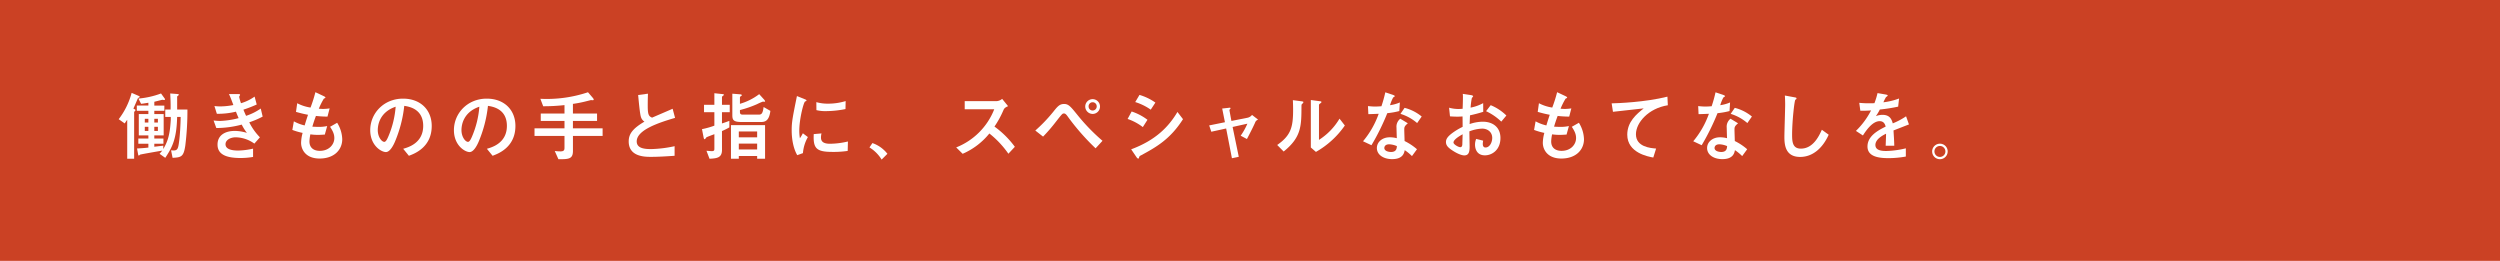 <svg xmlns="http://www.w3.org/2000/svg" width="1150" height="120" viewBox="0 0 1150 120"><g id="画像_背景" data-name="画像・背景"><rect width="1150" height="120" fill="#cb4124"/><path d="M58.521,55.105c-.21.245-1.015,1.434-1.155,1.679L54.6,54.824a34.152,34.152,0,0,0,5.95-12.111l3.081,1.33c.21.106.665.28.665.561,0,.139-.7.42-.84.559-.141.281-1.75,4.061-2.1,4.8.7.35.946.42.946.736,0,.209-.106.279-.386.524a.846.846,0,0,0-.209.665V73.027H58.521Zm23-11.867c.35.035.77.14.77.385,0,.14-.6.526-.7.63a.835.835,0,0,0-.1.49v5.636h4.726a130.742,130.742,0,0,1-.98,16.592c-.77,5.25-1.925,5.391-5.846,5.636l-.7-3.466c.42.035.77.07,1.225.07,1.856,0,2.1-1.085,2.521-4.515.315-2.346.63-7.316.665-10.921H81.483c-.245,10.22-2.24,13.931-5.46,18.832L73.4,70.751c.211-.245,1.086-1.26,1.261-1.471-.49.071-10.011,1.716-10.221,1.856a1.855,1.855,0,0,1-.595.42c-.176,0-.245-.175-.28-.385l-.525-2.87c2.52-.14,3.465-.21,5.215-.42V66.13h-4.62V63.715h4.62V62.28h-4.41v-9.8h4.41V50.974h-5.32V48.559h5.32V47.264c-2.38.385-2.625.42-3.36.489l-1.226-2.415a38.975,38.975,0,0,0,10.4-2.345l1.576,2.17c.21.281.245.385.245.526,0,.245-.21.314-.385.314-.14,0-.665-.1-.77-.1-.21,0-3.255.8-3.746.91v1.75H75.6v2.415H70.982V52.48h4.306v9.8H70.982v1.435h4.2V66.13h-4.2V67.5l4.131-.489v1.54c2.275-3.85,3.01-7.036,3.395-12.637a14.56,14.56,0,0,0,.035-2.134h-2.52v-3.4h2.45c.07-2.905-.07-5.426-.175-7.386ZM68.252,54.65H66.607v1.714h1.645Zm0,3.674H66.607v1.891h1.645Zm4.375-1.96V54.65H70.982v1.714Zm0,3.851V58.324H70.982v1.891Z" fill="#fff"/><path d="M118.093,48.069a59.747,59.747,0,0,1-6.125,2.379c.315.771.525,1.3,1.225,2.836a25.391,25.391,0,0,0,6.756-3.36l.875,3.71a40.124,40.124,0,0,1-6.161,2.626,26.575,26.575,0,0,0,4.9,6.9l-2.555,2.906a15.1,15.1,0,0,0-8.611-2.906c-2.205,0-4.655,1.121-4.655,3.186,0,2.38,3.01,2.905,5.845,2.905a33.1,33.1,0,0,0,6.826-.876v3.817a33.281,33.281,0,0,1-5.775.489c-6.476,0-10.572-1.575-10.572-6.16,0-4.445,3.641-6.3,7.946-6.3a19.076,19.076,0,0,1,5.566.91,22.405,22.405,0,0,1-2.38-3.815,45.6,45.6,0,0,1-11.692,1.575l-1.26-3.466a28.1,28.1,0,0,0,3.01.21,38.9,38.9,0,0,0,8.507-1.295c-.421-.979-.6-1.365-1.226-2.975a35.158,35.158,0,0,1-8.786.98l-1.12-3.57a21.84,21.84,0,0,0,2.8.175,32.762,32.762,0,0,0,5.915-.63c-.525-1.436-1.5-4.061-2.03-5.041h3.815c1.156,0,1.3,0,1.3.385,0,.14-.421.736-.421.875a23.835,23.835,0,0,0,.841,2.941,20.728,20.728,0,0,0,6.265-3.046Z" fill="#fff"/><path d="M149.417,61.9c-.665.034-1.819.139-3.115.139a22.75,22.75,0,0,1-3.535-.245,18.35,18.35,0,0,0-.42,3.255c0,3.046,2.1,4.341,4.76,4.341,4.376,0,6.686-3.045,6.686-5.846,0-1.82-.63-3.185-1.96-5.216l3.255-1.854a15.076,15.076,0,0,1,2.346,7.56c0,4.761-3.571,8.891-10.432,8.891-6.37,0-8.5-4.13-8.5-7.246a19.16,19.16,0,0,1,.7-4.55,28.91,28.91,0,0,1-4.726-1.365l.7-3.955a18.814,18.814,0,0,0,4.971,1.89c.455-1.611,1.19-3.851,1.54-4.9-2.03-.385-3.395-.735-5.531-1.33l.56-3.99a19.216,19.216,0,0,0,6.126,2,62.5,62.5,0,0,0,2.24-7.071l3.711,1.751c.315.139.91.455.91.734,0,.176-.281.28-.735.49a33.213,33.213,0,0,0-2.311,4.62c.386.036,1.33.106,2.066.106a22.565,22.565,0,0,0,2.905-.245l-.98,3.78a51.512,51.512,0,0,1-5.321-.314c-.805,2.169-1.225,3.5-1.645,4.935.63.035,1.61.1,3.01.1a17.376,17.376,0,0,0,3.816-.385Z" fill="#fff"/><path d="M185.467,68.441c2.206-.63,9.206-2.555,9.206-10.536,0-7.912-6.651-8.891-8.715-9.207a58.1,58.1,0,0,1-4.341,16.627c-.35.8-2.03,4.622-4.1,4.622-2.169,0-7.21-3.082-7.21-10.083,0-7.7,6.195-14.491,15.086-14.491,8.086,0,13.2,5.216,13.2,12.567,0,9.8-7.876,12.741-10.5,13.721Zm-11.691-8.577c0,3.117,1.786,5.391,3.011,5.391.77,0,1.4-1.434,1.855-2.484A43.141,43.141,0,0,0,182,49.084C174.651,51.6,173.776,57.449,173.776,59.864Z" fill="#fff"/><path d="M223.967,68.441c2.206-.63,9.206-2.555,9.206-10.536,0-7.912-6.651-8.891-8.715-9.207a58.1,58.1,0,0,1-4.341,16.627c-.35.8-2.03,4.622-4.1,4.622-2.169,0-7.21-3.082-7.21-10.083,0-7.7,6.195-14.491,15.086-14.491,8.086,0,13.2,5.216,13.2,12.567,0,9.8-7.876,12.741-10.5,13.721Zm-11.691-8.577c0,3.117,1.786,5.391,3.011,5.391.77,0,1.4-1.434,1.855-2.484a43.141,43.141,0,0,0,3.36-13.687C213.151,51.6,212.276,57.449,212.276,59.864Z" fill="#fff"/><path d="M259.667,48.349a87.208,87.208,0,0,1-9.8.525l-1.3-3.43a59.813,59.813,0,0,0,21.912-3.011l2.1,2.45c.28.351.525.63.525.876,0,.279-.245.35-.42.35a6.25,6.25,0,0,1-.805-.071c-.35.071-2.135.526-2.835.7a55.051,55.051,0,0,1-5.5,1.05v4.446h11.1v3.395h-11.1v3.4H277.2v3.5H263.553v6.93c0,3.781-2.1,3.781-6.686,3.781l-1.68-3.781a21.617,21.617,0,0,0,2.66.175c1.82,0,1.82-.84,1.82-1.925v-5.18H245.875v-3.5h13.792v-3.4H248.746V52.234h10.921Z" fill="#fff"/><path d="M310.313,71.661c-3.6.245-7.245.491-10.851.491-2.765,0-10.256,0-10.256-7.107,0-3.465,1.89-5.95,7.246-9.1a3.753,3.753,0,0,1-1.645-2.206c-.49-1.5-1.05-7.8-1.26-10.045l4.515-.6c-.07,1.785-.105,3.5-.105,5.565,0,3.921.385,4.8,2,5.461,1.33-.594,7.981-3.429,9.451-4.095l1.12,4.2c-7.28,2.134-17.641,5.5-17.641,10.815,0,3.325,3.85,3.536,6.685,3.536a56.416,56.416,0,0,0,10.746-1.33Z" fill="#fff"/><path d="M332.117,68.966c0,3.641-2.346,3.885-5.741,4.061l-1.4-3.676c.35.035,2.1.175,2.415.175,1.225,0,1.225-.455,1.225-1.33V61.72c-.56.21-3.29,1.226-3.64,1.435-.105.1-.28.385-.385.491-.07.1-.28.384-.455.384-.28,0-.385-.315-.525-1.049l-.7-3.572a38.173,38.173,0,0,0,5.7-1.609V51.6h-4.76v-3.4h4.76v-5.32l3.256.35c.875.105,1.12.105,1.12.385,0,.14-.245.351-.6.6a.728.728,0,0,0-.279.561v3.429h3.57v3.4h-3.57v5.18c1.19-.384,1.5-.49,3.395-1.189v3.01a33.516,33.516,0,0,1-3.395,1.68Zm16.172,4.061V71.766h-8.436v1.261h-3.606V57.555h15.682V73.027Zm-7.841-29.649c.28.035.8.106.8.42,0,.106-.105.21-.21.28-.56.385-.665.491-.665.7v2.974a26.692,26.692,0,0,0,8.856-4.445l2.346,2.591a1.854,1.854,0,0,1,.385.735c0,.1-.14.175-.35.175-.176,0-.56-.071-.665-.071a21.874,21.874,0,0,0-2.66,1.156,48.575,48.575,0,0,1-7.912,2.73v.84c0,.91.281,1.26,1.331,1.26h7.42c1.3,0,1.786-.77,2.136-3.5l3.115,1.785c-.525,4.1-2.03,5.11-4.166,5.11h-9.171c-3.815,0-4.165-1.049-4.165-3.255V43.1Zm7.841,17.082h-8.436v2.7h8.436Zm0,5.6h-8.436v2.695h8.436Z" fill="#fff"/><path d="M366.731,71.381c-1.89-3.255-2.555-7.666-2.555-11.481,0-3.885.455-6.056,2.415-15.717l3.466,1.4c.7.28.91.385.91.665,0,.071,0,.175-.071.21a3.1,3.1,0,0,1-.524.21c-.7.28-2.7,8.086-2.7,13.477a22.17,22.17,0,0,0,.281,3.466,22.279,22.279,0,0,0,1.364-2.311l2.311,1.75a17.763,17.763,0,0,0-2.276,7.386Zm23.207-1.96a43.557,43.557,0,0,1-7,.455c-7.351,0-8.961-1.54-8.611-8.191l3.57-.315a7.3,7.3,0,0,0-.245,1.925c0,1.82,1.156,2.835,4.166,2.835a36.836,36.836,0,0,0,8.226-1.05Zm-1.014-19.252a46.356,46.356,0,0,1-8.856.945,16.956,16.956,0,0,1-4.516-.455l-.035-3.675a19.121,19.121,0,0,0,5.356.7,27.618,27.618,0,0,0,8.121-1.191Z" fill="#fff"/><path d="M401.311,65.816a14.88,14.88,0,0,1,6.9,4.935l-2.661,2.66a16.793,16.793,0,0,0-5.6-5.6Z" fill="#fff"/><path d="M463.859,70.716a43.548,43.548,0,0,0-8.751-9.311,32.374,32.374,0,0,1-12.287,9.346l-2.975-2.94a31.053,31.053,0,0,0,17.5-17.537H443.767V46.529h14.211a4.362,4.362,0,0,0,3.01-1.05l2.731,3.36c-1.611.7-1.821,1.085-2.241,2.065a43.4,43.4,0,0,1-4.025,7.316,42.474,42.474,0,0,1,9.381,9.31Z" fill="#fff"/><path d="M503.969,68.231a106.248,106.248,0,0,1-13.092-15.017c-.6-.769-.98-1.015-1.4-1.015-.77,0-.77,0-3.711,3.746a75.779,75.779,0,0,1-5.951,6.9l-3.57-2.8a70.363,70.363,0,0,0,8.051-8.366c2.135-2.66,3.045-3.851,5.215-3.851,2,0,3.01,1.226,5.881,4.761a89.74,89.74,0,0,0,11.761,12.182Zm-4.761-19.287a3.4,3.4,0,1,1,3.395,3.465A3.437,3.437,0,0,1,499.208,48.944Zm5.286,0a1.873,1.873,0,1,0-3.745,0,1.853,1.853,0,0,0,1.854,1.89A1.882,1.882,0,0,0,504.494,48.944Z" fill="#fff"/><path d="M525.7,58.465a24.337,24.337,0,0,0-7-3.745l1.856-3.431a24.622,24.622,0,0,1,7.28,3.816Zm-5.355,10.221c11.481-4.271,17.361-10.572,21.282-17.187l2.555,3.325c-5.88,9.206-12.216,12.812-19.5,16.732a1.083,1.083,0,0,0-.7.875c-.035.176-.14.525-.42.525-.315,0-.7-.56-.805-.7Zm9-18.238a25.658,25.658,0,0,0-7.141-3.5l1.96-3.29a24.878,24.878,0,0,1,7.316,3.536Z" fill="#fff"/><path d="M557.2,60.6l-.98-2.905,7.246-1.47-1.26-6.3,2.87-.315a4.307,4.307,0,0,1,.6-.07c.175,0,.385.07.385.28,0,.1-.42.56-.49.7a.706.706,0,0,0,0,.385l.875,4.725,7.246-1.434a3.6,3.6,0,0,0,2.24-1.331l2.8,2.17a2.15,2.15,0,0,0-1.4,1.4c-.7,1.575-1.855,3.92-3.745,7.525l-2.871-1.54a30.705,30.705,0,0,0,3.081-5.53L567,58.4l2.835,13.721-3.15.665L564.027,59.1Z" fill="#fff"/><path d="M587.511,66.691c6.265-4.375,7.316-8.121,7.316-16.137,0-2.135-.071-3.431-.105-4.481l3.71.491c1.12.139,1.12.245,1.12.455a.976.976,0,0,1-.42.63c-.385.35-.455.384-.455,1.4-.035,8.961-.07,14.106-8.191,20.652ZM602.982,46l3.606.49c1.12.141,1.26.141,1.26.455,0,.246-.1.316-.595.665-.525.386-.525.561-.525.841V64.345a29.323,29.323,0,0,0,9.451-9.766l2.45,3.151a40.352,40.352,0,0,1-13.3,12.146l-2.346-2.03Z" fill="#fff"/><path d="M640.5,43.553c.386.141,1.121.386,1.121.7,0,.106-.6.49-.77.6a18.935,18.935,0,0,0-1.436,3.535,17.368,17.368,0,0,0,4.516-1.261l-.245,3.956a35.935,35.935,0,0,1-5.531.98A106.677,106.677,0,0,1,630.876,66.8l-3.885-1.82A40.762,40.762,0,0,0,634.2,52.339c-1.435.07-3.326.141-4.761.175l-.174-3.71c.77.07,1.995.21,3.325.21.98,0,1.89-.07,2.87-.14a61.494,61.494,0,0,0,1.785-6.406Zm9,28.248a21.159,21.159,0,0,0-3.326-2.73c-.28,1.47-.945,4.13-5.811,4.13-3.885,0-7-1.96-7-5.11,0-2.73,2.45-4.936,5.915-4.936a12.439,12.439,0,0,1,3.256.42c-.035-.77-.14-4.13-.14-4.83a4.593,4.593,0,0,1,1.75-4.131l3.465,2.1c-1.645,1.365-1.645,1.926-1.645,2.906,0,.84.14,4.516.14,5.25a26.349,26.349,0,0,1,5.706,3.781Zm-10.467-5.425c-2.03,0-2.24,1.3-2.24,1.68,0,1.505,2.1,1.855,3.081,1.855,2.52,0,2.625-1.715,2.695-2.7A9.933,9.933,0,0,0,639.032,66.376Zm12.847-9.766a21.135,21.135,0,0,0-7.666-4.236l1.89-2.765a20.193,20.193,0,0,1,7.876,3.99Z" fill="#fff"/><path d="M666.576,49.539a15.652,15.652,0,0,0,4.306.595c.875,0,1.54-.07,1.925-.1.07-1.366.14-4.1.14-5.321a12.136,12.136,0,0,0-.07-1.54l3.71.56c.21.035,1.05.176,1.05.56,0,.14-.525.7-.595.805a31.682,31.682,0,0,0-.56,4.411,20.444,20.444,0,0,0,5.776-2.065l.035,3.99a62.174,62.174,0,0,1-6.091,1.61c-.035.63-.14,3.431-.175,4.026a18.819,18.819,0,0,1,6.021-1.085c4.866,0,8.156,2.73,8.156,7.49,0,5.461-3.851,7.981-7.141,7.981-3.746,0-4.55-3.046-4.55-4.9a7.015,7.015,0,0,1,.525-2.661l3.22.806a7.4,7.4,0,0,0-.175,1.5c0,.316,0,1.646,1.26,1.646,1.89,0,3.08-2.346,3.08-4.411,0-2.66-2.065-4.27-4.655-4.27a17.963,17.963,0,0,0-5.846,1.26c0,1.085.105,6.3.105,7,0,2.31-.315,4.061-2.45,4.061-1.47,0-3.955-1.156-6.231-2.8-1.12-.84-2.205-1.75-2.205-3.361,0-1.33.735-2.379,2.415-3.745a28.815,28.815,0,0,1,5.251-3.22c0-1.505,0-1.855-.035-4.8-.56.034-1.19.1-2.416.1-1.19,0-2.415-.07-3.36-.139Zm2.03,16.032c0,.839,2.241,2.135,3.116,2.135.84,0,.91-.876.945-1.19,0-.316.07-1.891.14-4.761C671.232,62.665,668.606,64.205,668.606,65.571Zm21.983-9.626a25.8,25.8,0,0,0-7-4.8l2.135-2.765a22.656,22.656,0,0,1,7.211,4.76Z" fill="#fff"/><path d="M720.618,61.9c-.665.034-1.82.139-3.116.139a22.75,22.75,0,0,1-3.535-.245,18.35,18.35,0,0,0-.42,3.255c0,3.046,2.1,4.341,4.761,4.341,4.375,0,6.685-3.045,6.685-5.846,0-1.82-.63-3.185-1.96-5.216l3.256-1.854a15.084,15.084,0,0,1,2.345,7.56c0,4.761-3.571,8.891-10.431,8.891-6.371,0-8.506-4.13-8.506-7.246a19.16,19.16,0,0,1,.7-4.55,28.91,28.91,0,0,1-4.726-1.365l.7-3.955a18.789,18.789,0,0,0,4.97,1.89c.455-1.611,1.19-3.851,1.54-4.9-2.03-.385-3.395-.735-5.53-1.33l.56-3.99a19.2,19.2,0,0,0,6.125,2,62.5,62.5,0,0,0,2.24-7.071l3.711,1.751c.315.139.91.455.91.734,0,.176-.28.28-.735.49a33.219,33.219,0,0,0-2.31,4.62c.385.036,1.33.106,2.065.106a22.565,22.565,0,0,0,2.9-.245l-.98,3.78a51.531,51.531,0,0,1-5.321-.314c-.805,2.169-1.225,3.5-1.645,4.935.63.035,1.61.1,3.011.1a17.363,17.363,0,0,0,3.815-.385Z" fill="#fff"/><path d="M767.2,48.419c-8.891,1.4-14.666,7.981-14.666,13.336,0,5.811,6.65,6.371,9.275,6.581l-1.295,4.13c-2.38-.42-11.971-2.17-11.971-10.5,0-6.02,4.341-9.52,7.561-12.111-2.24.245-12.111,1.365-14.142,1.575l-.6-3.885c2.8-.07,15.262-.49,25.658-3.081Z" fill="#fff"/><path d="M792.4,43.553c.386.141,1.12.386,1.12.7,0,.106-.594.49-.77.6a18.937,18.937,0,0,0-1.435,3.535,17.368,17.368,0,0,0,4.516-1.261l-.245,3.956a35.958,35.958,0,0,1-5.531.98A106.677,106.677,0,0,1,782.776,66.8l-3.885-1.82A40.782,40.782,0,0,0,786.1,52.339c-1.436.07-3.326.141-4.761.175l-.175-3.71c.771.07,2,.21,3.326.21.98,0,1.89-.07,2.87-.14a61.494,61.494,0,0,0,1.785-6.406Zm9,28.248a21.108,21.108,0,0,0-3.325-2.73c-.28,1.47-.945,4.13-5.81,4.13-3.886,0-7-1.96-7-5.11,0-2.73,2.45-4.936,5.915-4.936a12.439,12.439,0,0,1,3.256.42c-.036-.77-.141-4.13-.141-4.83a4.593,4.593,0,0,1,1.751-4.131l3.465,2.1c-1.645,1.365-1.645,1.926-1.645,2.906,0,.84.14,4.516.14,5.25a26.34,26.34,0,0,1,5.7,3.781Zm-10.466-5.425c-2.03,0-2.24,1.3-2.24,1.68,0,1.505,2.1,1.855,3.08,1.855,2.52,0,2.625-1.715,2.7-2.7A9.933,9.933,0,0,0,790.932,66.376Zm12.847-9.766a21.135,21.135,0,0,0-7.666-4.236L798,49.609a20.193,20.193,0,0,1,7.876,3.99Z" fill="#fff"/><path d="M841.194,61.965c-2.661,5.985-7.211,10.222-13.127,10.222-6.965,0-7.246-5.811-7.246-9.347,0-2.1.35-12.426.35-14.771,0-1.54-.069-3.326-.139-4.13l4.34.8c.77.14,1.015.175,1.015.561a.4.4,0,0,1-.1.279c-.07.106-.385.245-.42.316-.455.42-1.5,10.081-1.5,16.031,0,3.431.28,6.44,4.025,6.44,5.741,0,8.436-5.985,9.661-8.68Z" fill="#fff"/><path d="M878.119,57.239c-1.12.42-6.091,2.381-7.106,2.766.14,2.311.315,4.761.35,7.035h-3.955c.175-4.55.175-4.655.175-5.53-1.261.63-4.9,2.415-4.9,5.181,0,2.52,2.9,2.765,4.971,2.765a41.632,41.632,0,0,0,9.031-1.225v3.78a45.34,45.34,0,0,1-7.911.735c-3.991,0-9.731-.455-9.731-5.355,0-4.971,5.145-7.527,8.366-9.171-.245-.84-.7-2.485-2.765-2.485-3.221,0-6.091,4.06-7.7,6.581l-3.22-2.1a35.893,35.893,0,0,0,6.966-9.416c-.455.035-3.291.21-4.936.14l-.49-3.64a39.609,39.609,0,0,0,4.551.21c.875,0,.98,0,2.415-.035a32.775,32.775,0,0,0,1.435-4.655l3.4.594c1.26.21,1.26.35,1.26.526s-.07.244-.77.734a21.581,21.581,0,0,0-1.191,2.381,30.075,30.075,0,0,0,7.211-1.75l-.42,3.745a75.191,75.191,0,0,1-8.436,1.33,20.509,20.509,0,0,1-1.82,3.045,7.983,7.983,0,0,1,3.045-.595c3.256,0,4.2,1.925,4.726,3.92a31.674,31.674,0,0,0,6.126-3.255Z" fill="#fff"/><path d="M895.932,69.666a3.571,3.571,0,1,1-3.571-3.57A3.556,3.556,0,0,1,895.932,69.666Zm-6.091,0a2.52,2.52,0,1,0,5.04,0,2.52,2.52,0,1,0-5.04,0Z" fill="#fff"/></g></svg>